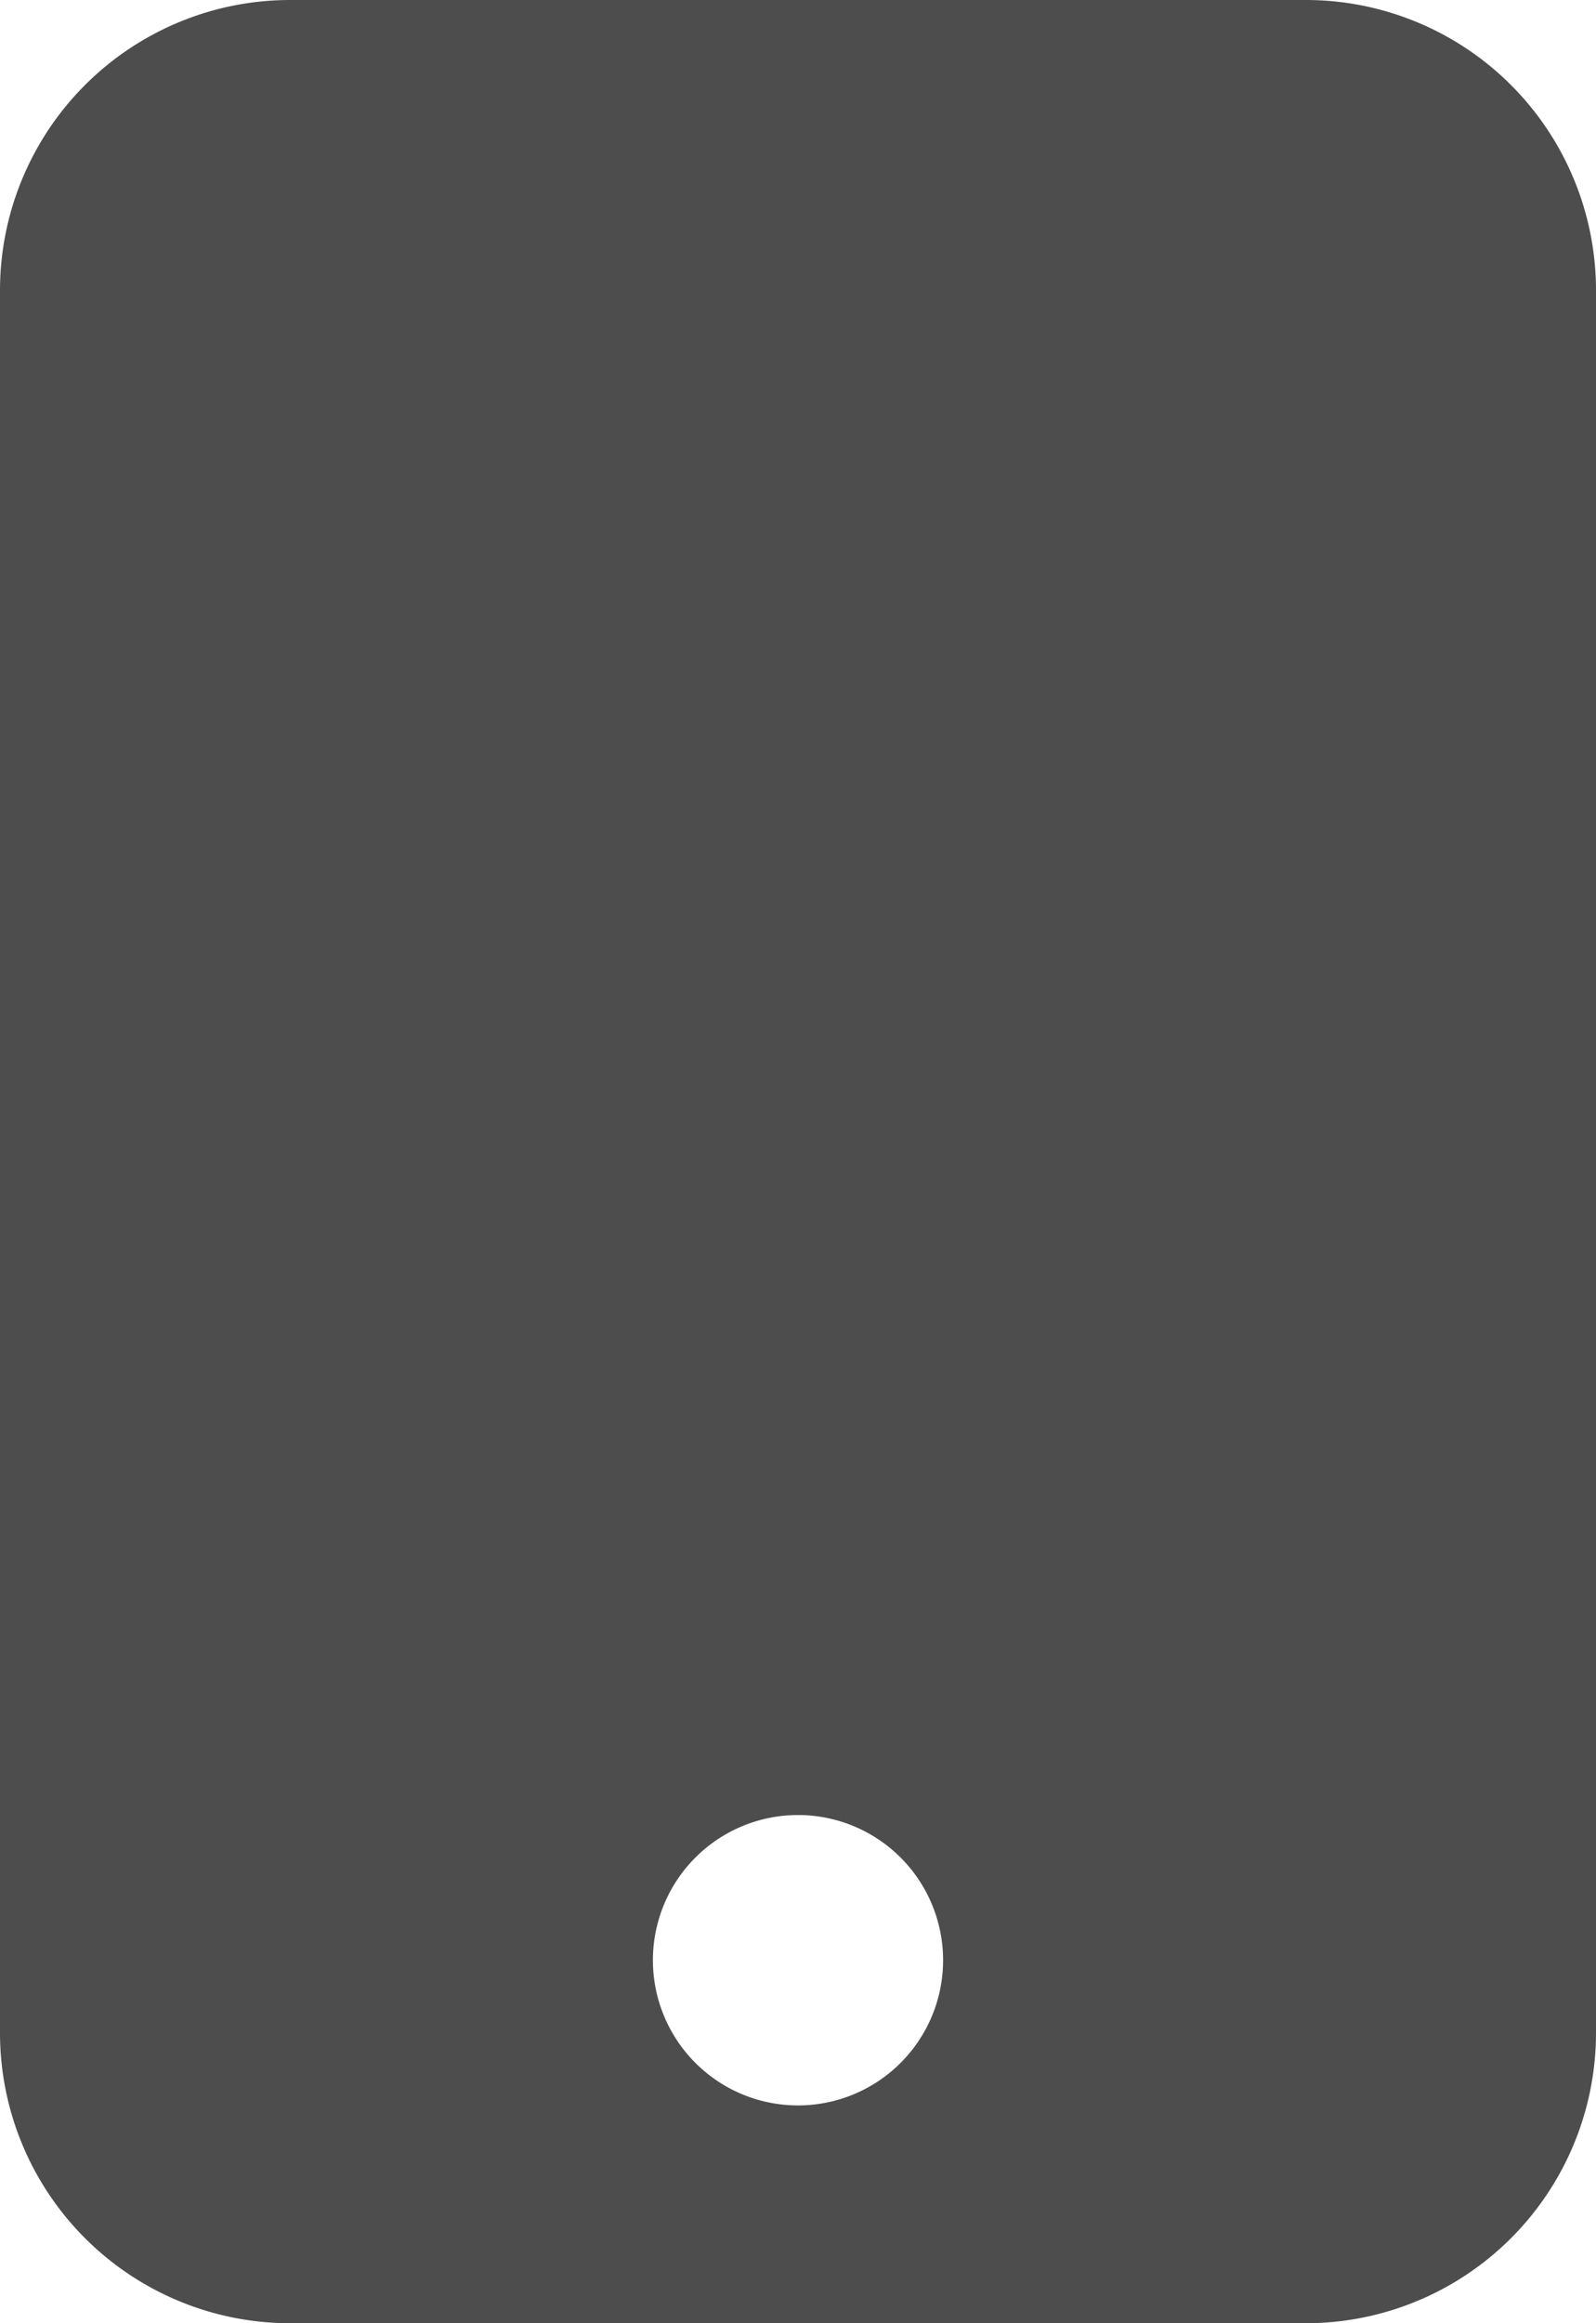 <?xml version="1.0" encoding="UTF-8"?>
<svg xmlns="http://www.w3.org/2000/svg" width="24.75" height="36" viewBox="0 0 24.75 36">
  <path id="mobile-button-solid" d="M20.5,0A4.5,4.5,0,0,0,16,4.5v27A4.5,4.5,0,0,0,20.5,36H36.25a4.5,4.5,0,0,0,4.5-4.5V4.5A4.5,4.5,0,0,0,36.25,0Zm7.875,28.125a2.25,2.25,0,1,1-2.25,2.25A2.25,2.25,0,0,1,28.375,28.125Z" transform="translate(-16)" fill="#4d4d4d"></path>
</svg>
